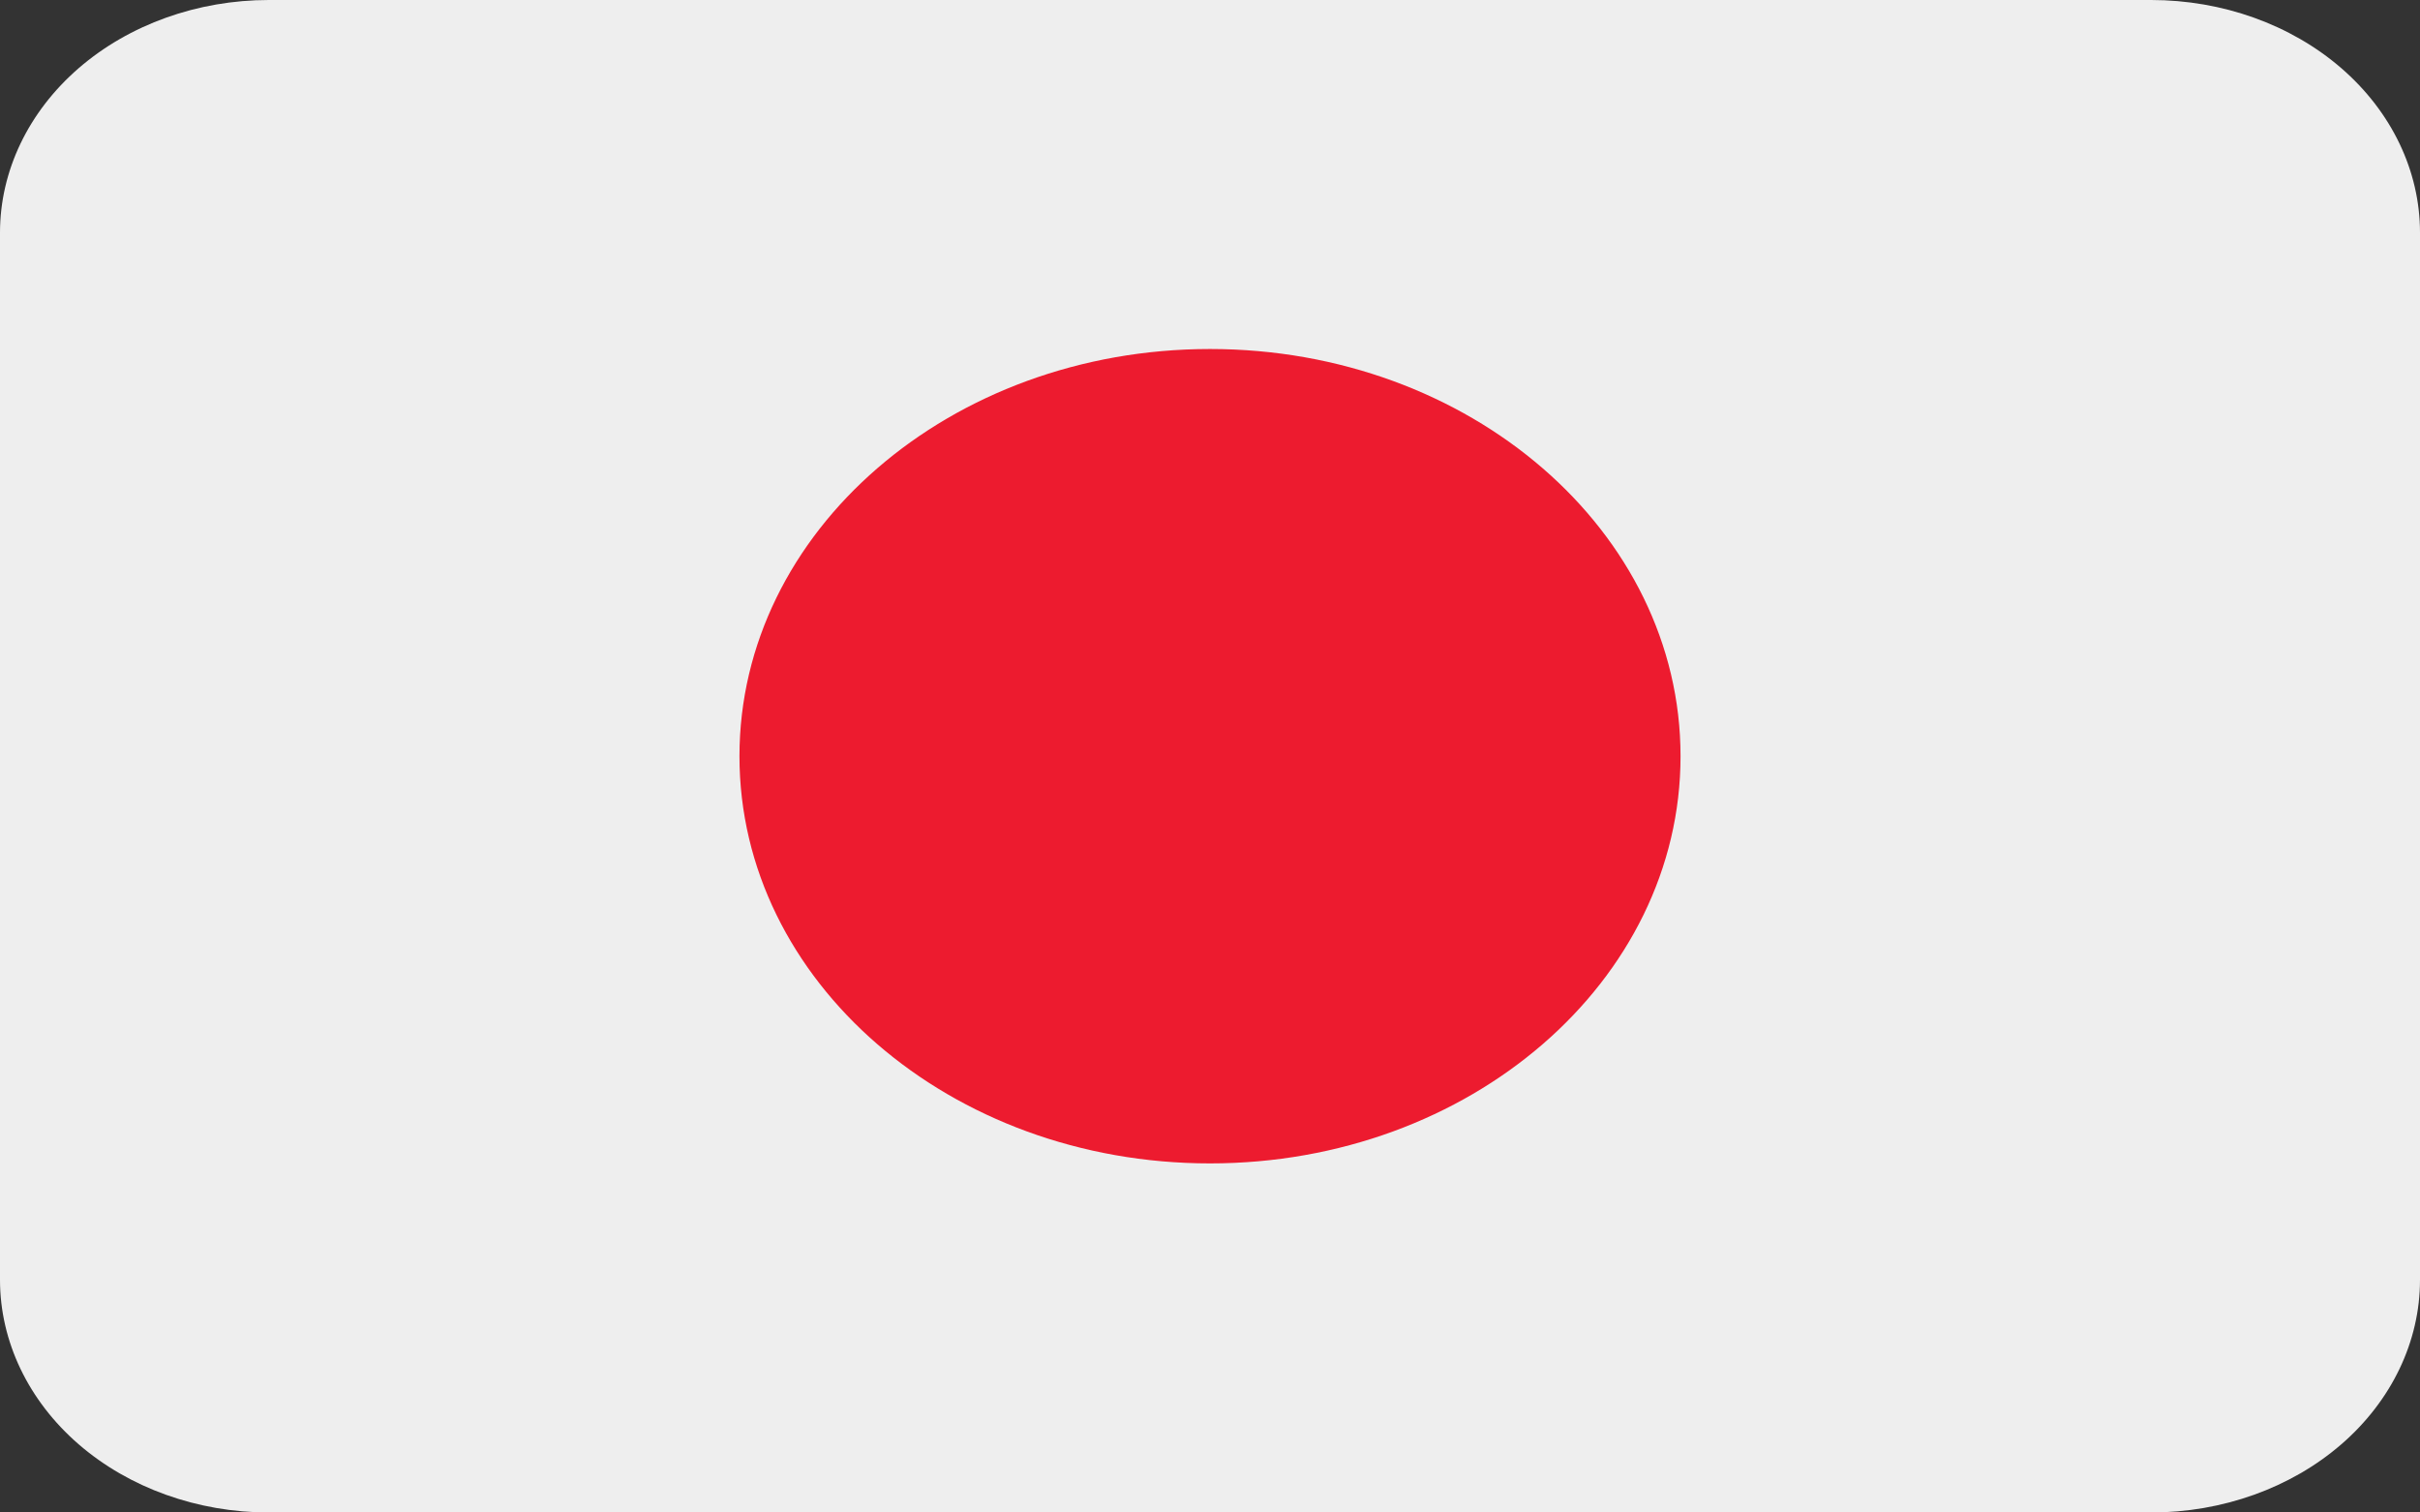 <svg width="32" height="20" viewBox="0 0 32 20" fill="none" xmlns="http://www.w3.org/2000/svg">
<rect x="0" y="0" width="32" height="20" fill="#333333" stroke="none"/>
<path d="M32 16.923C32 17.739 31.625 18.522 30.959 19.099C30.292 19.676 29.387 20 28.444 20H3.556C2.613 20 1.708 19.676 1.041 19.099C0.375 18.522 0 17.739 0 16.923V3.077C0 2.261 0.375 1.478 1.041 0.901C1.708 0.324 2.613 0 3.556 0H28.444C29.387 0 30.292 0.324 30.959 0.901C31.625 1.478 32 2.261 32 3.077V16.923Z" fill="#EEEEEE"/>
<path d="M16 15.384C19.436 15.384 22.222 12.974 22.222 10C22.222 7.026 19.436 4.615 16 4.615C12.564 4.615 9.778 7.026 9.778 10C9.778 12.974 12.564 15.384 16 15.384Z" fill="#ED1B2F"/>
</svg>
